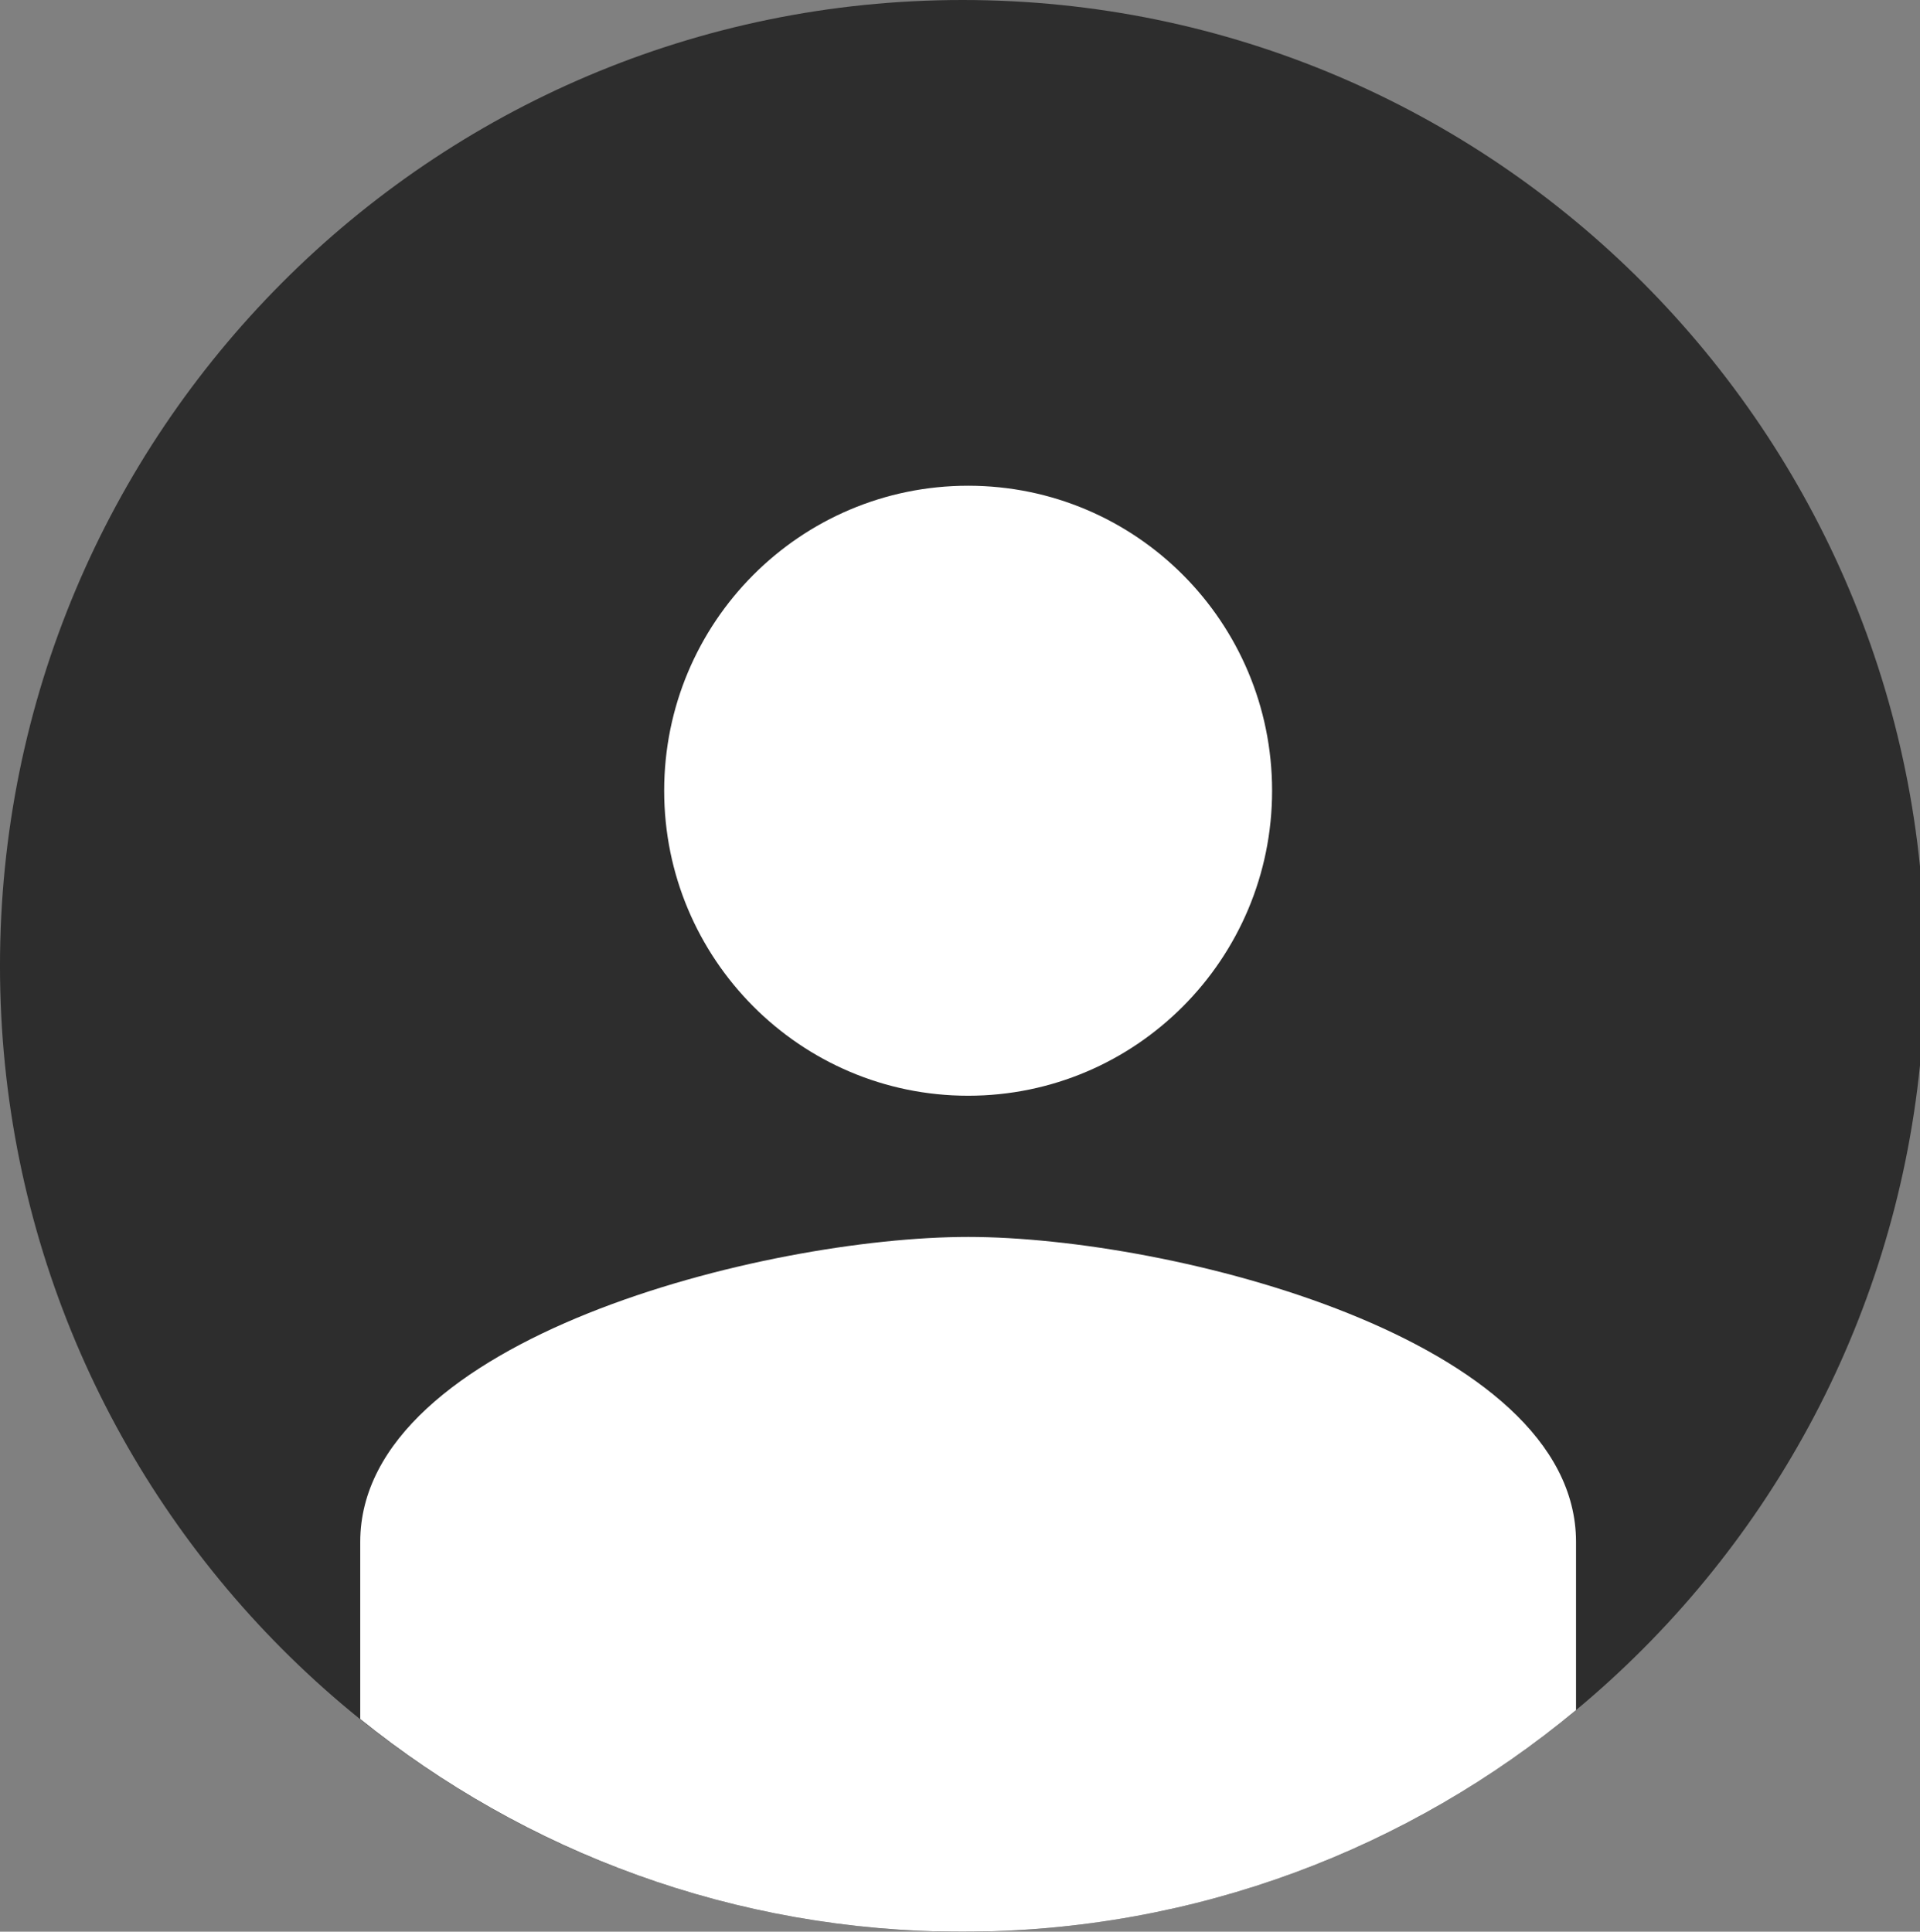 <svg version="1.1" xmlns="http://www.w3.org/2000/svg" xmlns:xlink="http://www.w3.org/1999/xlink" width="160" height="161" viewBox="0 0 160 161">
<rect x="0" y="0" width="160" height="161" fill="#808080" stroke="none"/>
<g id="Profile-Picture-">
<path id="Ellipse-82" d="M80.210,-0.000 C124.509,-0.000 160.421,36.040 160.421,80.499 C160.421,124.957 124.509,160.998 80.210,160.998 C35.911,160.998 -0.001,124.957 -0.001,80.499 C-0.001,36.040 35.911,-0.000 80.210,-0.000 z" fill="#2D2D2D" />
<path id="Color-Fill-2" d="M80.210,160.998 C61.209,160.998 43.763,154.353 30.020,143.271 C30.020,137.981 30.020,132.659 30.020,128.513 C30.020,111.577 63.802,103.093 80.678,103.093 C97.553,103.093 131.336,111.577 131.336,128.513 C131.336,128.513 131.336,142.526 131.336,142.526 C117.455,154.062 99.640,160.998 80.210,160.998 z" fill="#FFFFFF" />
<path id="Color-Fill-1" d="M80.678,91.325 C66.683,91.325 55.348,79.917 55.348,65.905 C55.348,51.860 66.684,40.484 80.678,40.484 C94.672,40.484 106.007,51.860 106.007,65.905 C106.007,79.918 94.672,91.325 80.678,91.325 z" fill="#FFFFFF" />
</g>
</svg>
